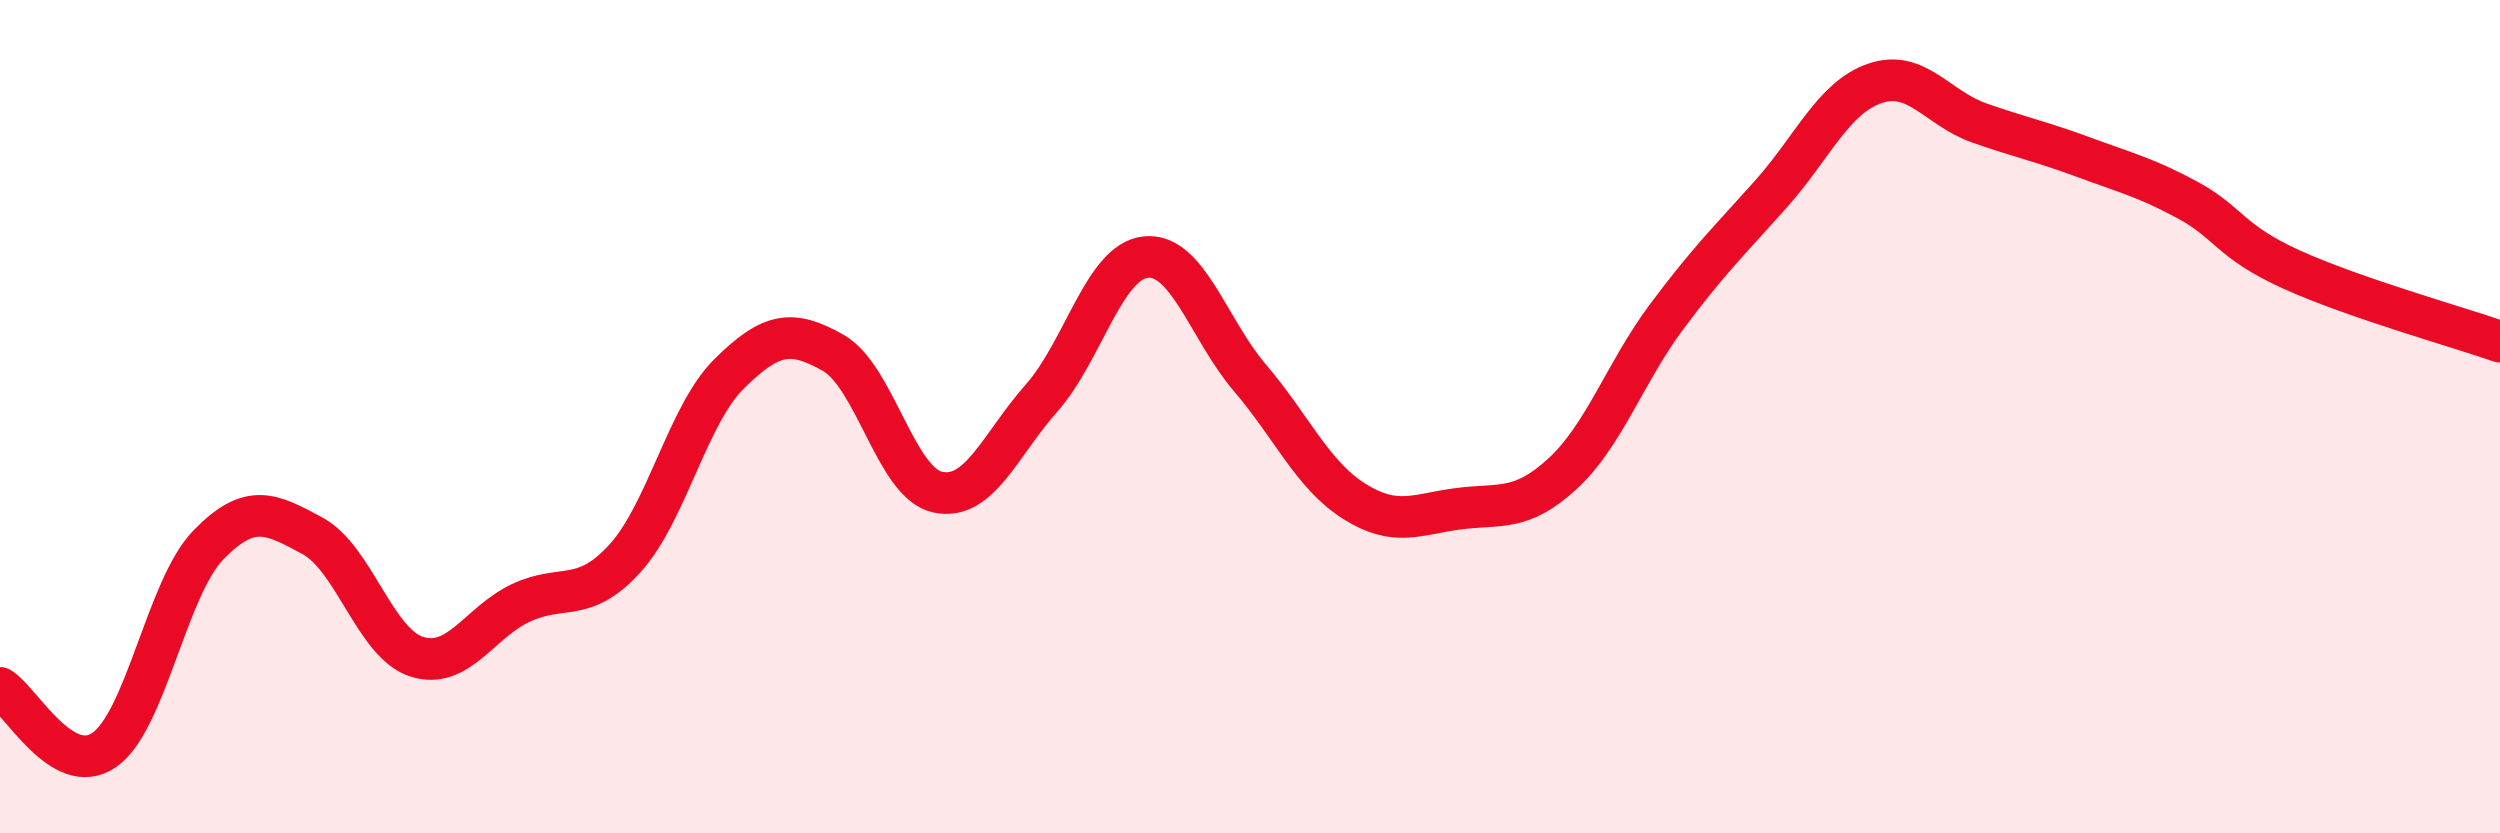 
    <svg width="60" height="20" viewBox="0 0 60 20" xmlns="http://www.w3.org/2000/svg">
      <path
        d="M 0,16.51 C 0.5,16.81 1.5,18.69 2.5,18 C 3.5,17.31 4,14.11 5,13.08 C 6,12.05 6.5,12.32 7.5,12.86 C 8.5,13.4 9,15.44 10,15.76 C 11,16.08 11.5,14.94 12.5,14.47 C 13.5,14 14,14.5 15,13.4 C 16,12.3 16.5,9.96 17.5,8.97 C 18.5,7.98 19,7.9 20,8.47 C 21,9.04 21.5,11.59 22.5,11.81 C 23.5,12.03 24,10.68 25,9.55 C 26,8.42 26.5,6.27 27.5,6.17 C 28.5,6.07 29,7.9 30,9.07 C 31,10.24 31.5,11.4 32.5,12.03 C 33.5,12.66 34,12.34 35,12.21 C 36,12.08 36.5,12.29 37.5,11.37 C 38.5,10.45 39,8.94 40,7.6 C 41,6.26 41.5,5.78 42.5,4.66 C 43.5,3.54 44,2.34 45,2 C 46,1.66 46.5,2.6 47.5,2.95 C 48.5,3.3 49,3.4 50,3.77 C 51,4.14 51.5,4.26 52.5,4.8 C 53.5,5.34 53.5,5.79 55,6.47 C 56.5,7.15 59,7.85 60,8.2L60 20L0 20Z"
        fill="#EB0A25"
        opacity="0.1"
        stroke-linecap="round"
        stroke-linejoin="round"
      />
      <path
        d="M 0,16.51 C 0.5,16.81 1.5,18.69 2.5,18 C 3.5,17.31 4,14.11 5,13.08 C 6,12.05 6.5,12.32 7.5,12.86 C 8.5,13.4 9,15.44 10,15.76 C 11,16.08 11.5,14.94 12.5,14.47 C 13.5,14 14,14.5 15,13.4 C 16,12.3 16.5,9.96 17.5,8.97 C 18.5,7.98 19,7.9 20,8.47 C 21,9.04 21.5,11.59 22.5,11.81 C 23.5,12.03 24,10.68 25,9.55 C 26,8.42 26.5,6.27 27.5,6.17 C 28.5,6.07 29,7.9 30,9.07 C 31,10.24 31.5,11.4 32.5,12.03 C 33.5,12.66 34,12.34 35,12.21 C 36,12.08 36.5,12.29 37.5,11.37 C 38.5,10.45 39,8.94 40,7.6 C 41,6.26 41.5,5.78 42.5,4.66 C 43.5,3.54 44,2.34 45,2 C 46,1.66 46.5,2.6 47.5,2.95 C 48.5,3.3 49,3.4 50,3.77 C 51,4.14 51.5,4.26 52.5,4.8 C 53.5,5.34 53.5,5.79 55,6.47 C 56.5,7.15 59,7.85 60,8.2"
        stroke="#EB0A25"
        stroke-width="1"
        fill="none"
        stroke-linecap="round"
        stroke-linejoin="round"
      />
    </svg>
  